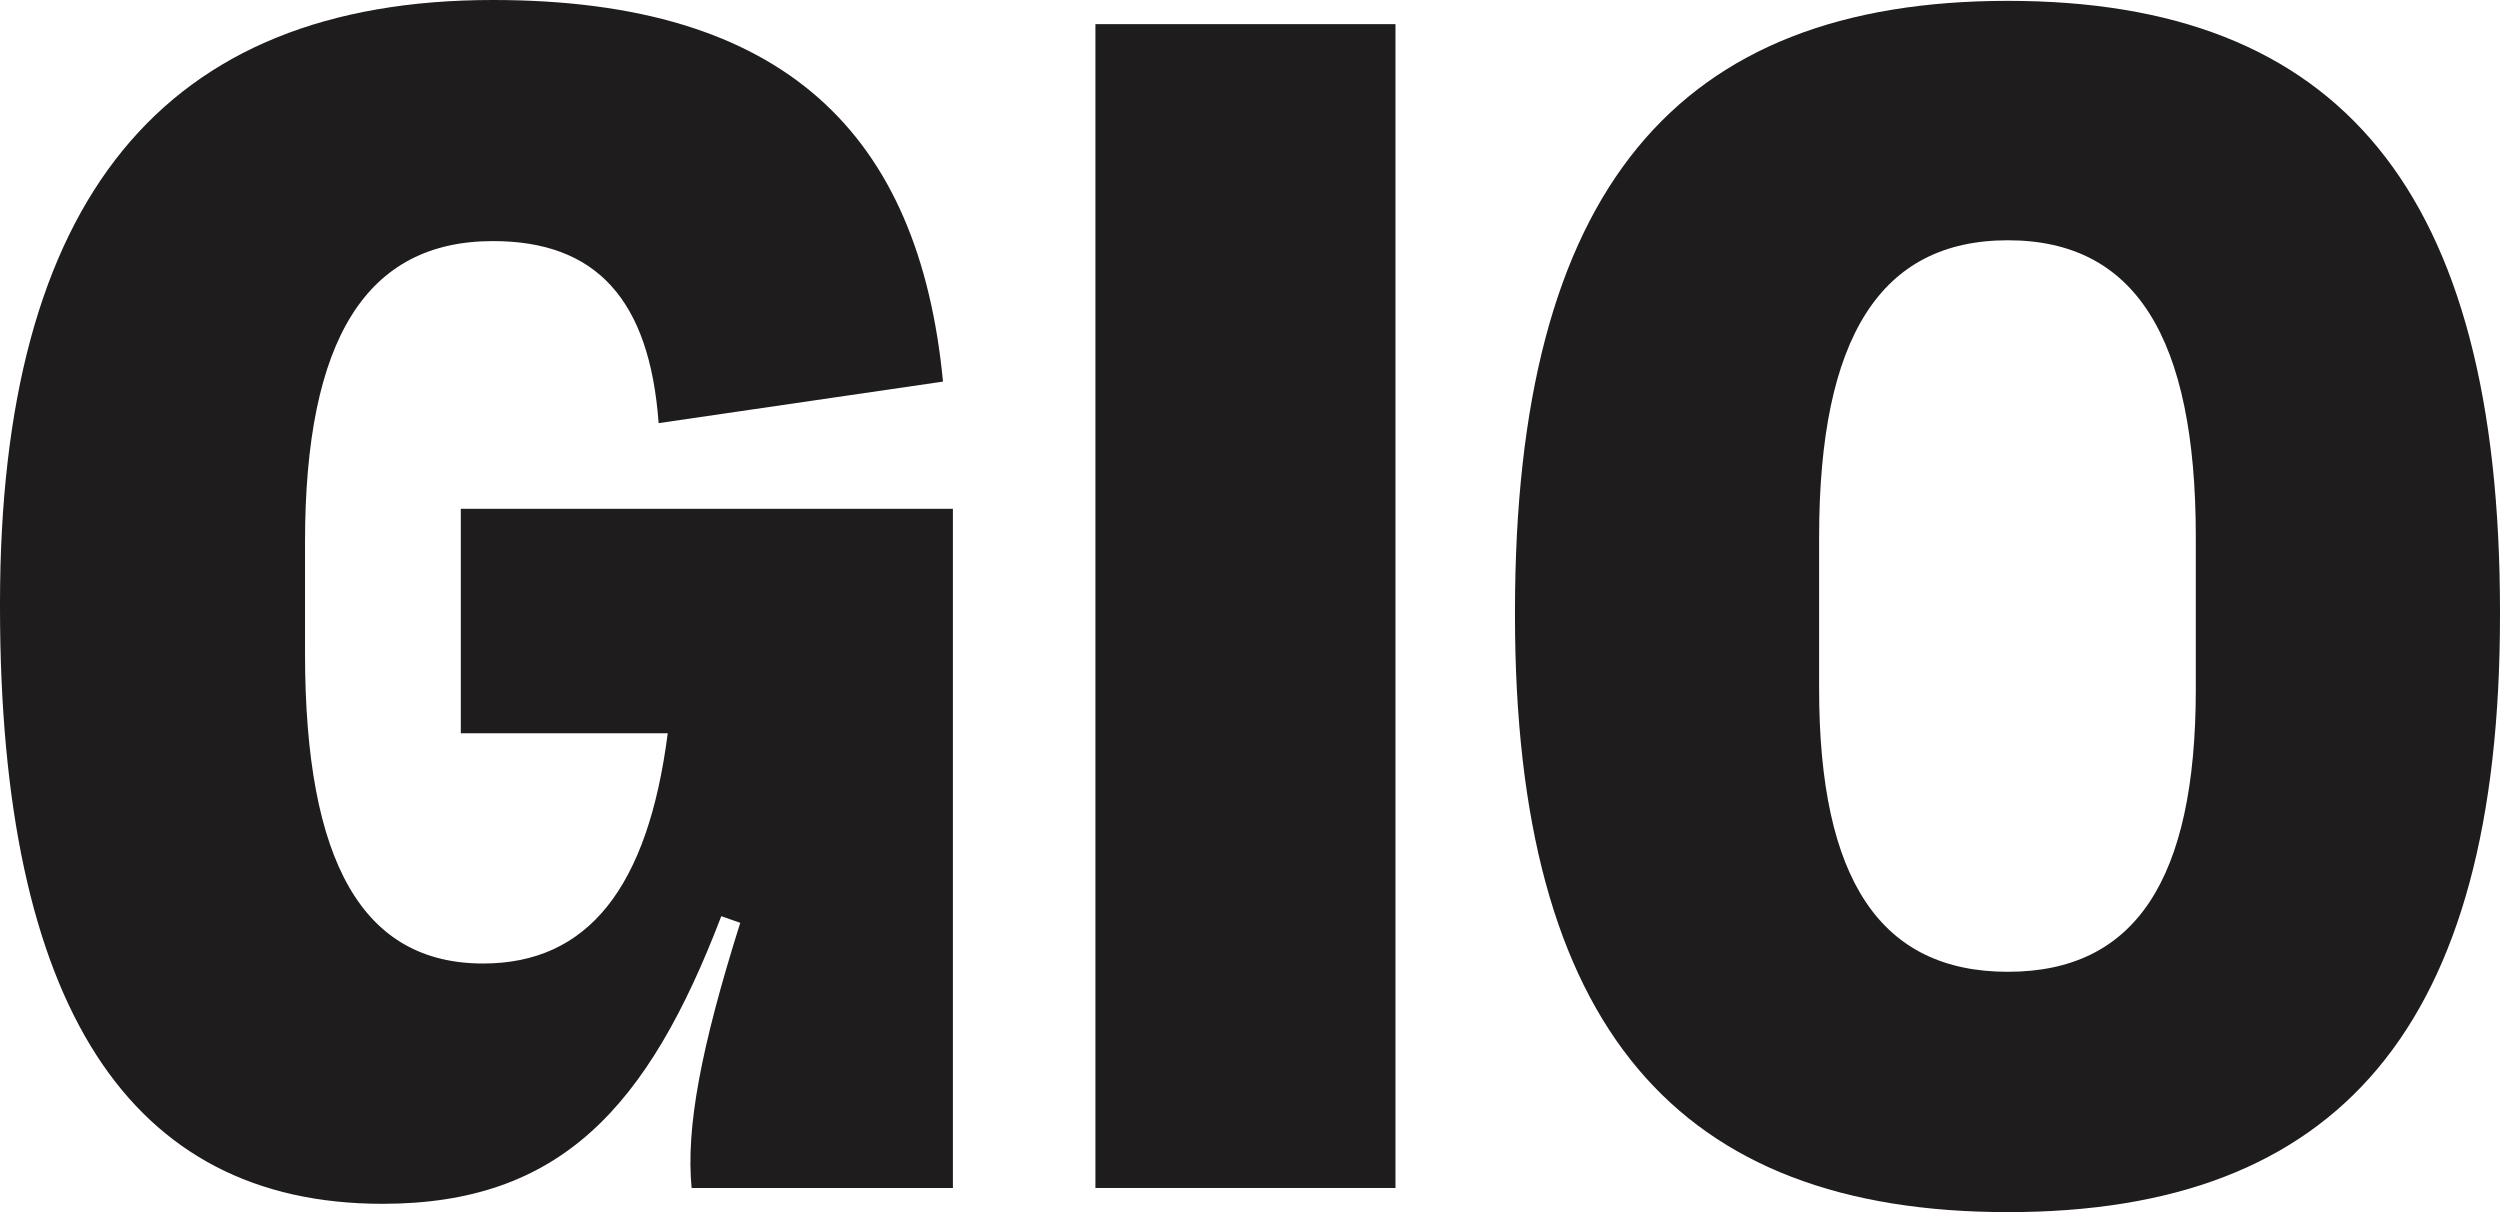 <?xml version="1.0" encoding="UTF-8"?> <svg xmlns="http://www.w3.org/2000/svg" width="99" height="48" viewBox="0 0 99 48" fill="none"><g clip-path="url(#clip0_377_1344)"><path d="M0 23.9C0 7.901 6.463 0 19.52 0C31.075 0 36.397 5.299 37.343 15.111L26.082 16.756C25.723 11.852 23.602 9.547 19.522 9.547C14.528 9.547 12.079 13.399 12.079 21.465V25.876C12.079 34.204 14.397 38.155 19.131 38.155C23.276 38.155 25.659 35.158 26.442 29.037H18.248V20.148H37.735V47.044H27.388C27.16 44.675 27.748 41.514 29.314 36.543L28.563 36.281C25.657 43.885 22.165 47.671 15.146 47.671C5.125 47.671 0 39.836 0 24.034V23.9Z" fill="#1E1C1D"></path><path d="M55.261 0.956V47.044H43.379V0.956H55.261Z" fill="#1E1C1D"></path><path d="M59.993 24.363V24.23C59.993 7.474 66.423 0.034 79.514 0.034C92.605 0.034 99 7.474 99 24.23V24.363C99 40.724 92.571 48 79.514 48C66.457 48 59.993 40.724 59.993 24.363ZM86.954 27.291V21.266C86.954 13.333 84.54 9.515 79.512 9.515C74.484 9.515 72.037 13.333 72.037 21.266V27.291C72.037 34.864 74.486 38.483 79.512 38.483C84.538 38.483 86.954 34.861 86.954 27.291Z" fill="#1E1C1D"></path></g><defs><clipPath id="clip0_377_1344"><rect width="99" height="48" fill="white"></rect></clipPath></defs></svg> 